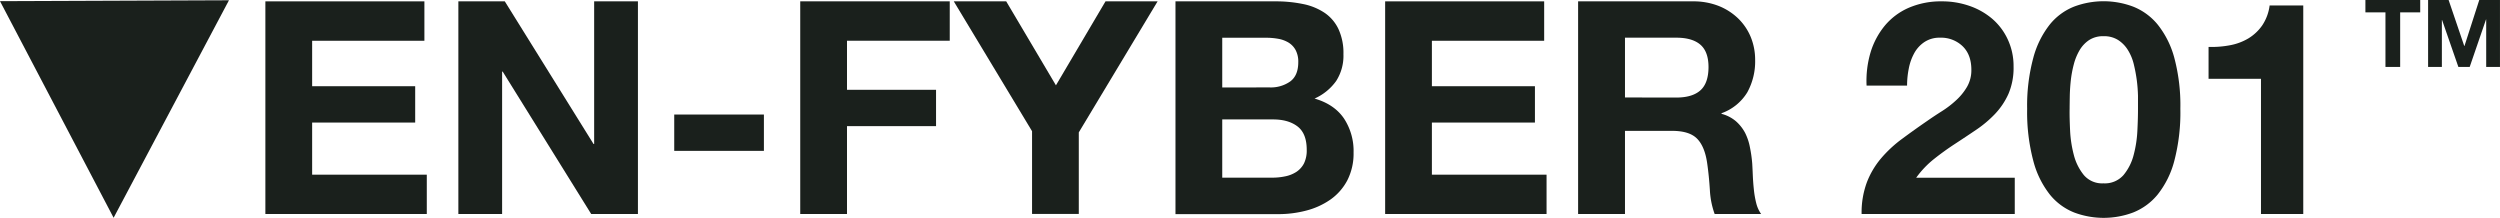 <svg xmlns="http://www.w3.org/2000/svg" viewBox="0 0 920.01 80.17"><defs><style>.cls-1{fill:#1a201c;}</style></defs><g id="Layer_2" data-name="Layer 2"><g id="Layer_1-2" data-name="Layer 1"><path class="cls-1" d="M156.18.5V15H114.87V31.73h37.92V45.1H114.87V64.28h42.19V78.75H97.66V.5Z"></path><path class="cls-1" d="M185.77.5,218.43,53h.22V.5h16.11V78.75h-17.2L185,26.36h-.22V78.75H168.68V.5Z"></path><path class="cls-1" d="M281.12,42.14V55.51h-33V42.14Z"></path><path class="cls-1" d="M349.51.5V15H311.7V33.05h32.77V46.42H311.7V78.75H294.49V.5Z"></path><path class="cls-1" d="M351,.5h19.29l18.3,30.9L406.83.5H426L397,48.72v30h-17.2V48.28Z"></path><path class="cls-1" d="M469.41.5a49.3,49.3,0,0,1,10.19,1,22,22,0,0,1,7.89,3.24,14.89,14.89,0,0,1,5.09,6,20.9,20.9,0,0,1,1.81,9.2,17.15,17.15,0,0,1-2.68,9.87,19.49,19.49,0,0,1-7.95,6.46q7.23,2.09,10.8,7.29a21.73,21.73,0,0,1,3.56,12.55,21.62,21.62,0,0,1-2.3,10.25,20.07,20.07,0,0,1-6.2,7.07,27.57,27.57,0,0,1-8.87,4.05,39.91,39.91,0,0,1-10.25,1.32H432.58V.5Zm-2.2,31.67A12.36,12.36,0,0,0,474.77,30c2-1.46,3-3.84,3-7.13a9.08,9.08,0,0,0-1-4.49,7.37,7.37,0,0,0-2.63-2.74,11.19,11.19,0,0,0-3.78-1.37,25.74,25.74,0,0,0-4.44-.38H449.79v18.3Zm1,33.21a22.83,22.83,0,0,0,4.82-.5,11.79,11.79,0,0,0,4.06-1.64,8.35,8.35,0,0,0,2.79-3.12,10.85,10.85,0,0,0,1-5q0-6-3.4-8.6c-2.26-1.72-5.26-2.57-9-2.57H449.79V65.38Z"></path><path class="cls-1" d="M568.26.5V15H526.94V31.73h37.92V45.1H526.94V64.28h42.2V78.75h-59.4V.5Z"></path><path class="cls-1" d="M623,.5a25.29,25.29,0,0,1,9.48,1.69,22,22,0,0,1,7.23,4.66,20.32,20.32,0,0,1,4.6,6.85,22,22,0,0,1,1.59,8.38A23.58,23.58,0,0,1,643,34a18.26,18.26,0,0,1-9.48,7.67v.22a13.36,13.36,0,0,1,5.26,2.69,15.05,15.05,0,0,1,3.4,4.27A20.07,20.07,0,0,1,644,54.31a47.89,47.89,0,0,1,.83,5.92q.11,1.86.21,4.38c.08,1.68.2,3.4.39,5.15a34.57,34.57,0,0,0,.87,5,11.78,11.78,0,0,0,1.81,4H631a30.44,30.44,0,0,1-1.76-8.88c-.22-3.43-.54-6.72-1-9.87q-.88-6.12-3.73-9t-9.31-2.85H598V78.75H580.75V.5Zm-6.14,35.4q5.91,0,8.88-2.64t3-8.54q0-5.7-3-8.28t-8.88-2.57H598v22Z"></path><path class="cls-1" d="M688.37,19.29a28.41,28.41,0,0,1,5.26-9.86,23.85,23.85,0,0,1,8.83-6.58A29.87,29.87,0,0,1,714.68.5a30.38,30.38,0,0,1,10,1.64,26,26,0,0,1,8.39,4.71,22.35,22.35,0,0,1,5.75,7.57A23.07,23.07,0,0,1,741,24.5a24.34,24.34,0,0,1-1.86,10,26.33,26.33,0,0,1-4.94,7.4,41.83,41.83,0,0,1-6.95,5.86q-3.9,2.64-7.84,5.21t-7.67,5.53a34.56,34.56,0,0,0-6.58,6.91h36.28V78.75H685.08A32,32,0,0,1,687,67.13a30.91,30.91,0,0,1,5.21-8.82,45.44,45.44,0,0,1,7.72-7.18q4.44-3.29,9.38-6.69c1.68-1.17,3.46-2.35,5.37-3.56a35.3,35.3,0,0,0,5.2-4,21.25,21.25,0,0,0,4-4.93,12.23,12.23,0,0,0,1.59-6.25c0-3.72-1.08-6.63-3.24-8.71a11.41,11.41,0,0,0-8.27-3.12,10,10,0,0,0-5.75,1.59,11.68,11.68,0,0,0-3.79,4.16,19.2,19.2,0,0,0-2,5.7,32,32,0,0,0-.61,6.19h-14.9A36.72,36.72,0,0,1,688.37,19.29Z"></path><path class="cls-1" d="M748.27,21.26A33.76,33.76,0,0,1,754.35,9a21.82,21.82,0,0,1,8.93-6.57,30.86,30.86,0,0,1,21.7,0A22.26,22.26,0,0,1,794,9a33.49,33.49,0,0,1,6.14,12.22,67.72,67.72,0,0,1,2.24,18.8,70.29,70.29,0,0,1-2.24,19.23A33.41,33.41,0,0,1,794,71.62a22.29,22.29,0,0,1-9,6.58,30.86,30.86,0,0,1-21.7,0,21.85,21.85,0,0,1-8.93-6.58,33.68,33.68,0,0,1-6.08-12.33A69.86,69.86,0,0,1,746,40.06,67.31,67.31,0,0,1,748.27,21.26ZM761.8,48a43.34,43.34,0,0,0,1.37,9,19.34,19.34,0,0,0,3.67,7.4,8.82,8.82,0,0,0,7.24,3.07,9.12,9.12,0,0,0,7.4-3.07A19,19,0,0,0,785.2,57a42.68,42.68,0,0,0,1.37-9q.23-4.65.22-7.94c0-1.31,0-2.9,0-4.77a55.18,55.18,0,0,0-.44-5.75,56.14,56.14,0,0,0-1.1-5.87,17.78,17.78,0,0,0-2.14-5.2,11.71,11.71,0,0,0-3.61-3.73,9.64,9.64,0,0,0-5.37-1.42,9.4,9.4,0,0,0-5.32,1.42,11.52,11.52,0,0,0-3.51,3.73,20.25,20.25,0,0,0-2.13,5.2,41,41,0,0,0-1.1,5.87q-.33,3-.38,5.75t-.06,4.77C761.58,42.25,761.66,44.9,761.8,48Z"></path><path class="cls-1" d="M832.05,78.75V29H812.76V17.26a36.07,36.07,0,0,0,7.84-.6,20.58,20.58,0,0,0,6.8-2.52,16.87,16.87,0,0,0,5.09-4.77A16.92,16.92,0,0,0,835.23,2h12.38V78.75Z"></path><path class="cls-1" d="M870.48,4.55V0h20.17V4.55h-7.38V24.63h-5.41V4.55Z"></path><path class="cls-1" d="M901.1,0l5.76,16.94h.07L912.38,0H920V24.63h-5.07V7.17h-.07l-6,17.46h-4.17l-6-17.28h-.07V24.63h-5.07V0Z"></path><polygon class="cls-1" points="84.26 0.1 0 0.43 41.81 80.14 84.26 0.1"></polygon></g></g></svg>